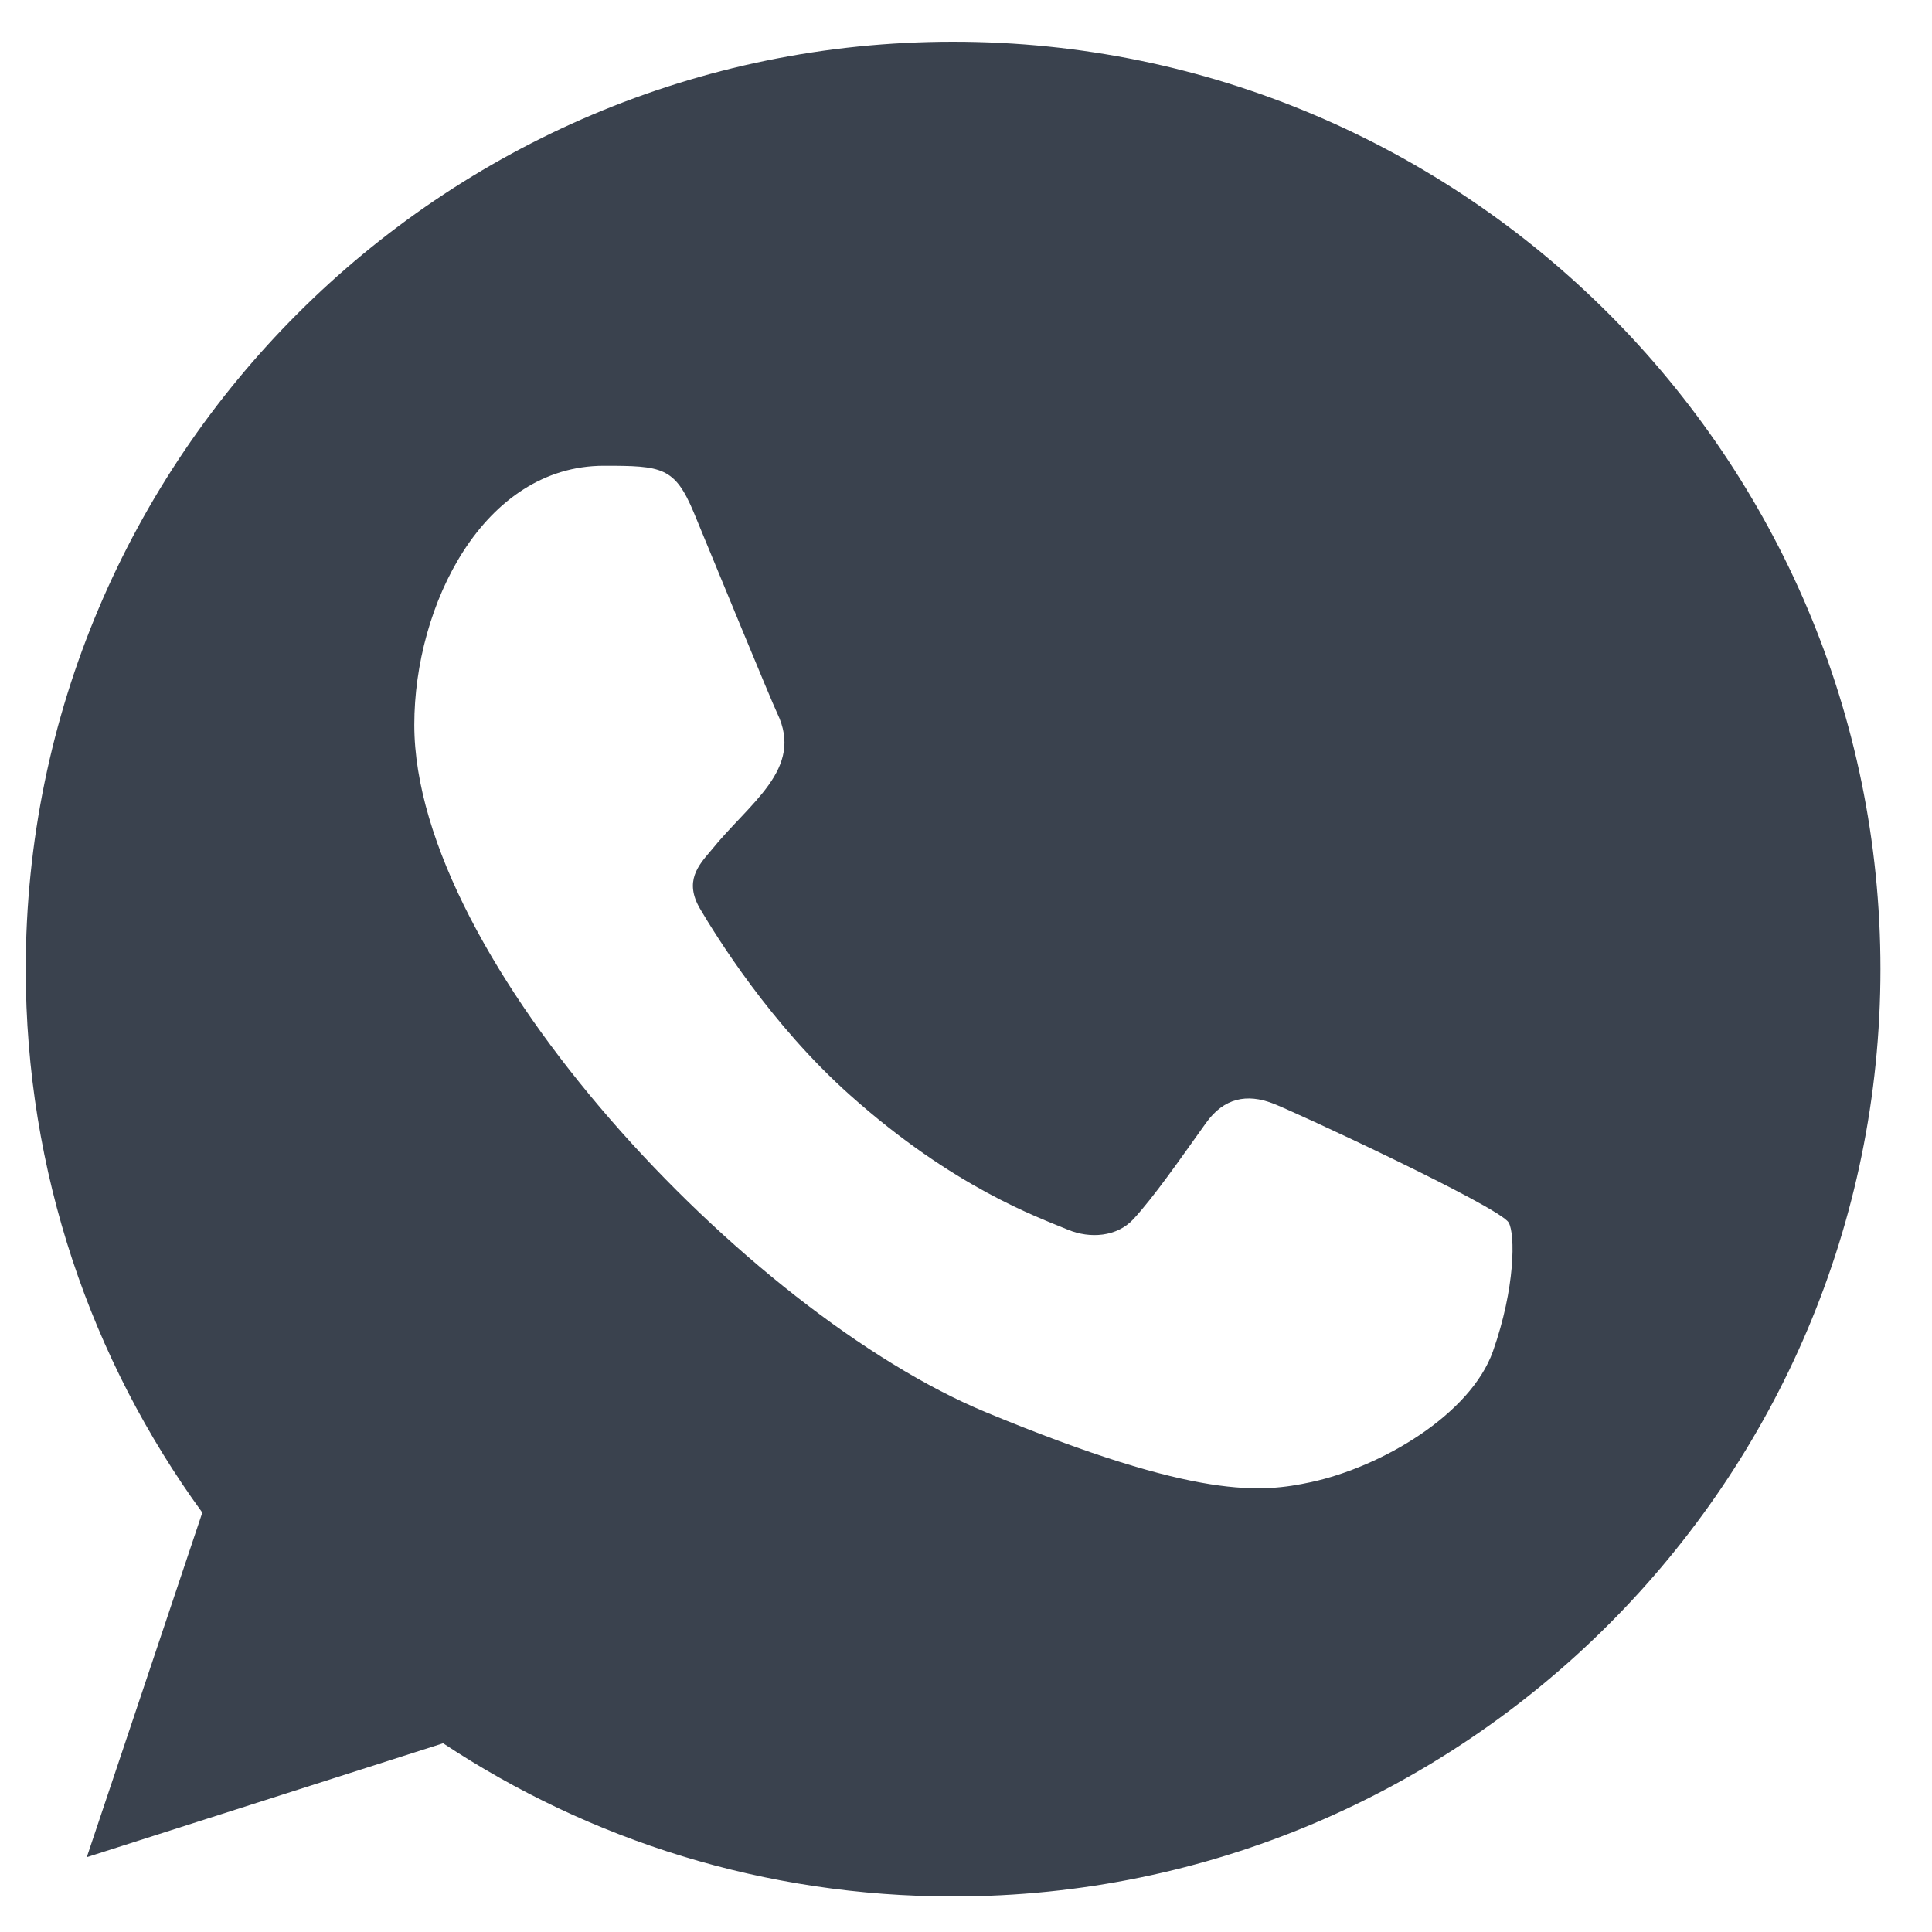 <?xml version="1.0" encoding="UTF-8"?> <svg xmlns="http://www.w3.org/2000/svg" width="25" height="25" viewBox="0 0 25 25" fill="none"><g clip-path="url(#clip0_6958_395)"><path fill-rule="evenodd" clip-rule="evenodd" d="M19.319 17.485C19.029 18.303 17.88 18.981 16.963 19.179C16.335 19.312 15.517 19.418 12.759 18.275C9.662 16.991 5.361 12.421 5.361 9.379C5.361 7.831 6.254 6.027 7.815 6.027C8.566 6.027 8.732 6.042 8.979 6.635C9.268 7.334 9.974 9.055 10.058 9.231C10.405 9.955 9.705 10.379 9.198 11.009C9.036 11.199 8.852 11.404 9.057 11.757C9.261 12.102 9.967 13.252 11.004 14.175C12.343 15.369 13.429 15.75 13.818 15.912C14.107 16.032 14.453 16.004 14.664 15.778C14.931 15.489 15.264 15.009 15.602 14.536C15.841 14.197 16.145 14.155 16.462 14.275C16.677 14.35 19.407 15.617 19.522 15.82C19.608 15.968 19.608 16.666 19.319 17.485ZM12.336 0.54H12.33C5.714 0.54 0.333 5.922 0.333 12.54C0.333 15.164 1.179 17.598 2.618 19.573L1.123 24.032L5.734 22.558C7.632 23.814 9.896 24.54 12.336 24.54C18.951 24.54 24.333 19.157 24.333 12.54C24.333 5.922 18.951 0.54 12.336 0.54Z" fill="#3A424E"></path></g><defs><clipPath id="clip0_6958_395"><rect width="24" height="24" fill="white" transform="translate(0.333 0.54)"></rect></clipPath></defs></svg> 